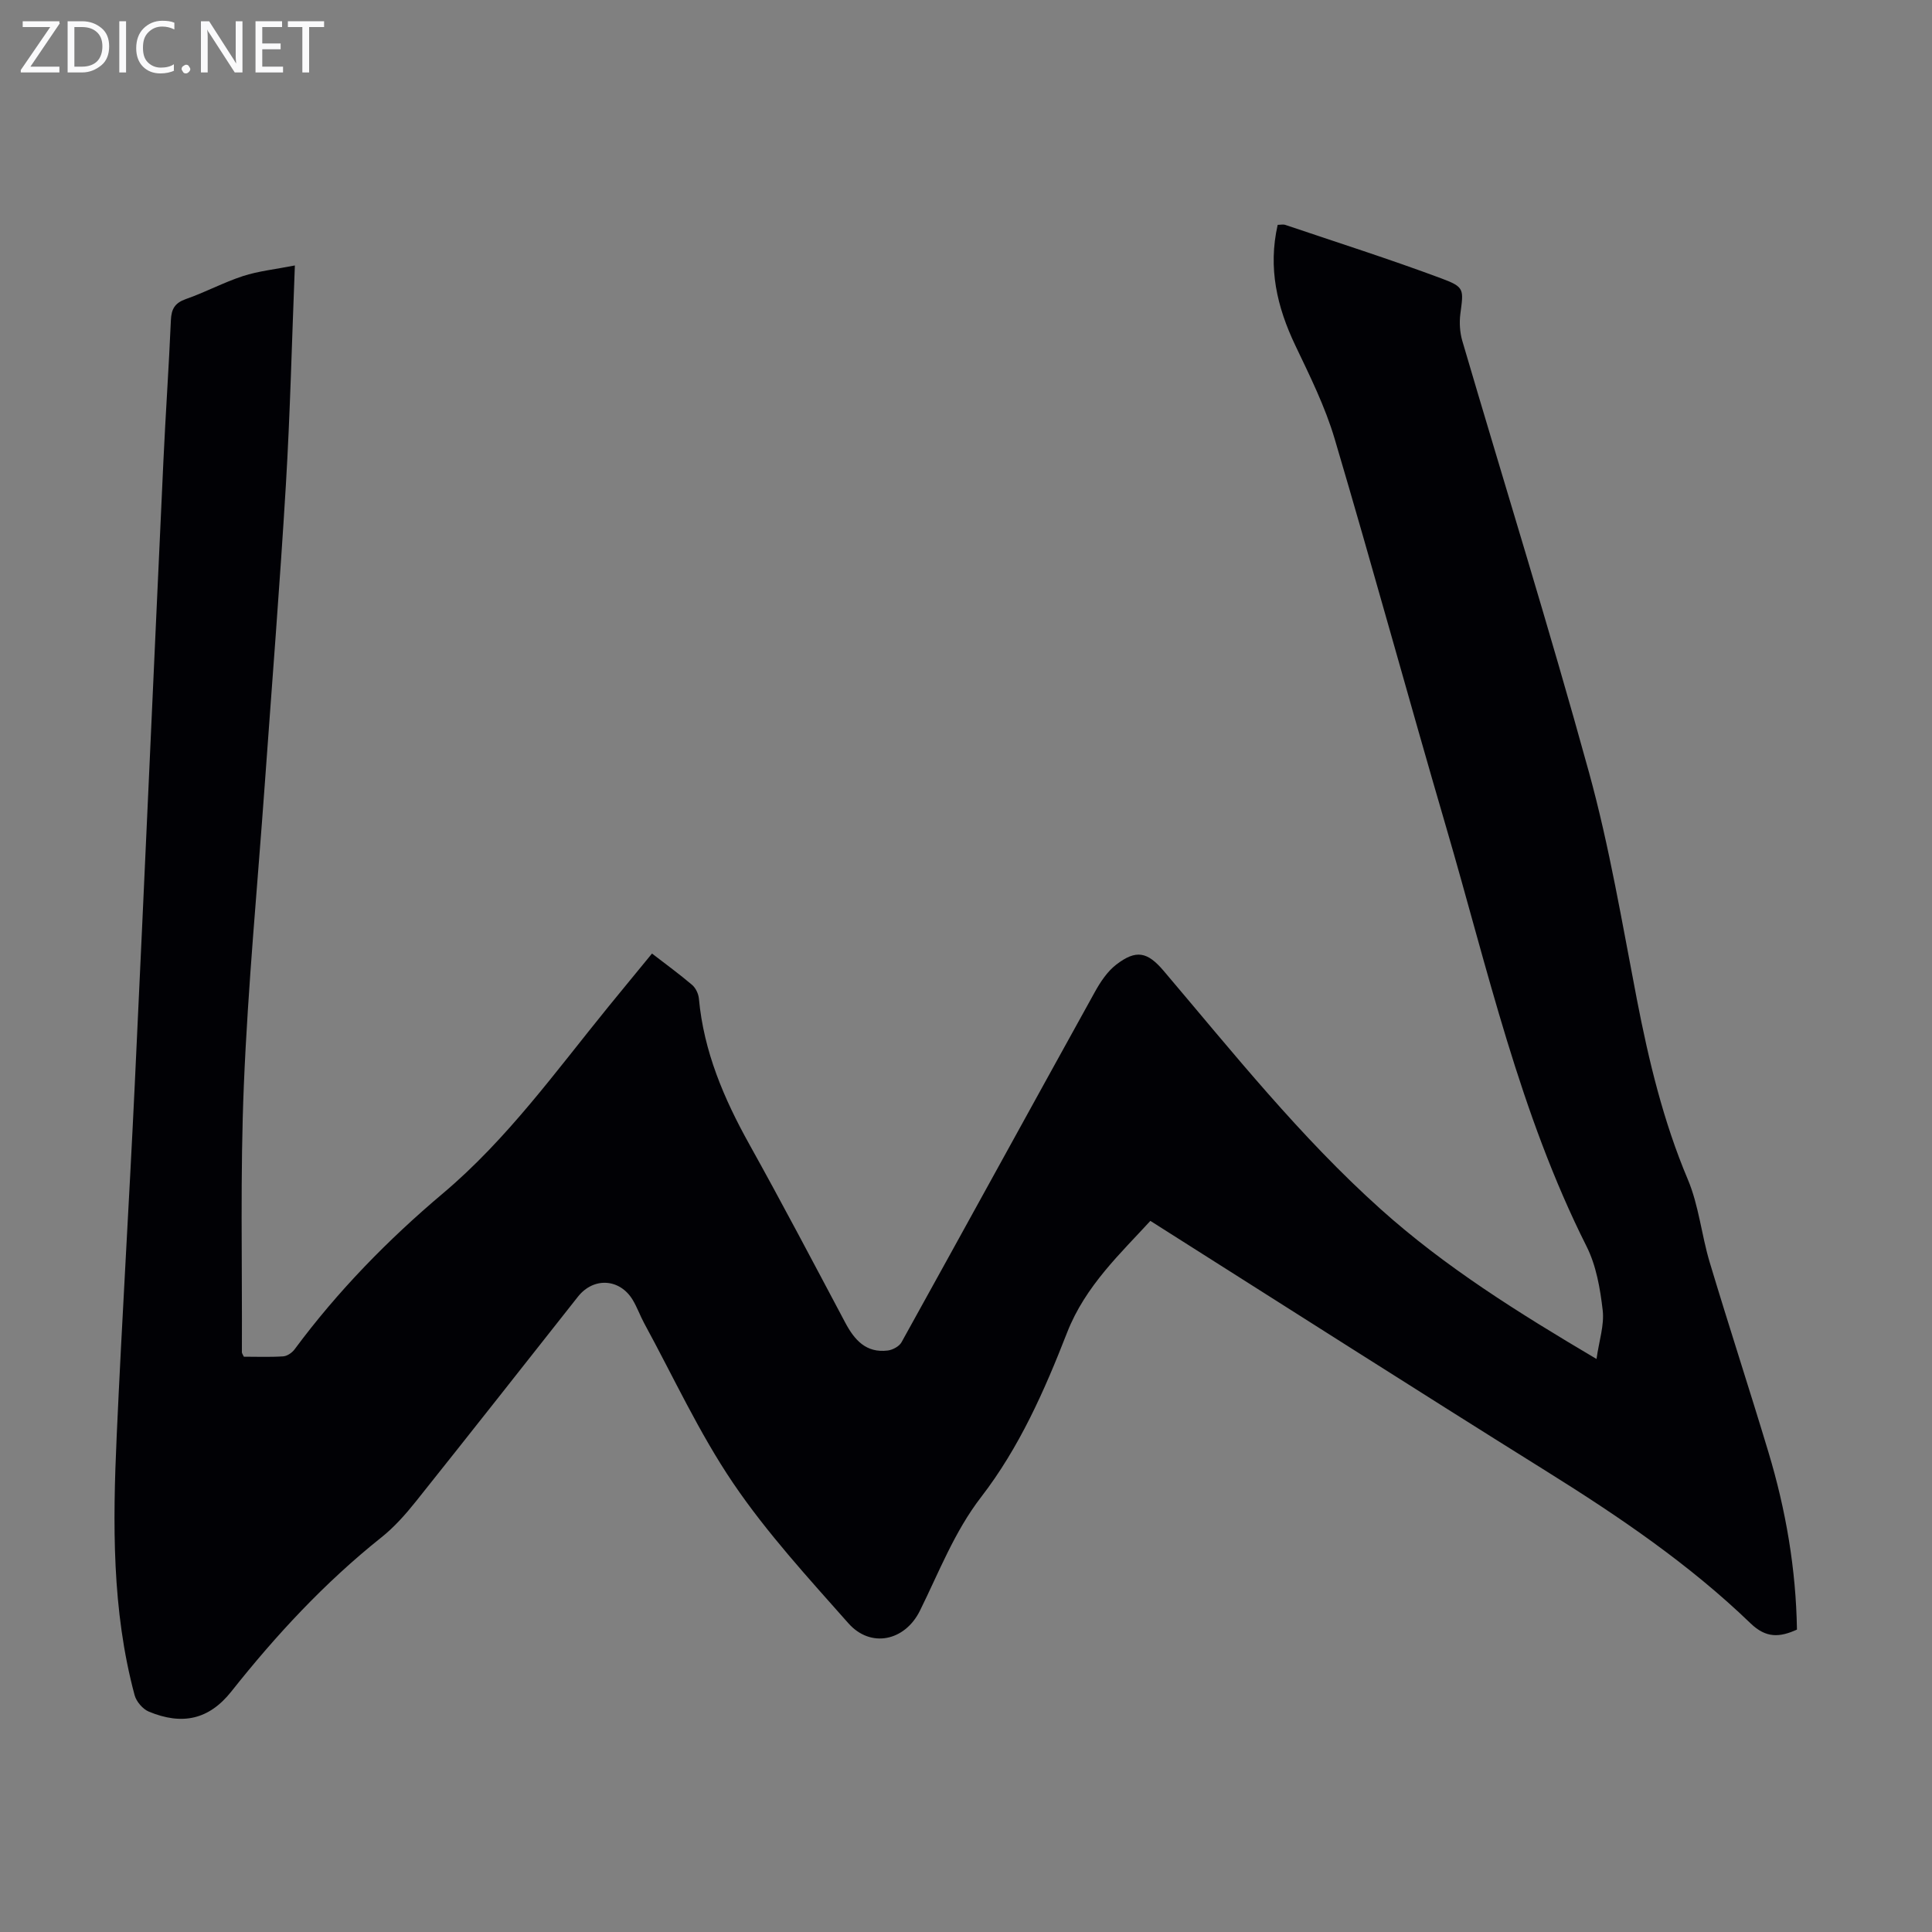 <svg enable-background="new 0 0 400 400" viewBox="0 0 400 400" xmlns="http://www.w3.org/2000/svg"><rect x="0" y="0" width="400" height="400" fill="#808080" stroke="none"/><g fill="#fafafb"><path d="m12.4 4.8-6.1 9h6v1.2h-8v-.5l6.1-8.9h-5.7v-1.2h7.6v.4z"/><path d="m14 15v-10.6h3c1.6 0 2.9.5 4 1.4s1.6 2.2 1.6 3.8-.5 3-1.6 3.9-2.4 1.5-4 1.5zm1.4-9.4v8.2h1.6c1.3 0 2.4-.4 3.1-1.1s1.1-1.8 1.1-3.1-.4-2.3-1.2-3-1.8-1-3.1-1z"/><path d="m26.1 4.4v10.6h-1.4v-10.6z"/><path d="m36.1 14.6c-.8.4-1.8.6-2.9.6-1.5 0-2.7-.5-3.6-1.4s-1.4-2.2-1.4-3.8c0-1.7.5-3.1 1.5-4.1s2.3-1.6 3.9-1.6c1 0 1.8.1 2.5.4v1.4c-.8-.4-1.6-.6-2.5-.6-1.2 0-2.1.4-2.9 1.2s-1.1 1.8-1.1 3.2c0 1.3.3 2.3 1 3s1.6 1.1 2.7 1.1c1 0 2-.2 2.7-.7v1.3z"/><path d="m37.6 14.3c0-.2.1-.5.3-.6s.4-.3.6-.3c.3 0 .5.1.6.3s.3.4.3.6-.1.4-.3.6-.4.3-.6.3c-.3 0-.5-.1-.6-.3s-.3-.4-.3-.6z"/><path d="m50.2 15h-1.6l-5.3-8.2c-.2-.2-.3-.5-.4-.7 0 .2.1.7.1 1.5v7.4h-1.4v-10.6h1.7l5.2 8.1c.2.4.4.6.4.7 0-.3-.1-.8-.1-1.5v-7.3h1.4z"/><path d="m58.6 15h-5.7v-10.6h5.5v1.2h-4.1v3.4h3.8v1.2h-3.8v3.6h4.3z"/><path d="m67.1 5.6h-3.1v9.4h-1.4v-9.4h-3v-1.2h7.5z"/></g><path d="m61.05 54.96c-.63 15.91-.98 30.67-1.86 45.4-1.25 20.77-2.9 41.52-4.39 62.28-1.48 20.65-3.45 41.28-4.31 61.95-.77 18.44-.33 36.92-.41 55.39 0 .19.16.39.4.91 2.62 0 5.4.11 8.15-.07.83-.05 1.84-.75 2.36-1.45 8.91-12.03 19.3-22.67 30.71-32.29 13.31-11.22 23.37-25.26 34.23-38.61 2.96-3.64 5.95-7.25 9.06-11.05 2.89 2.23 5.68 4.26 8.3 6.49.75.64 1.32 1.85 1.41 2.85 1 10.93 5.17 20.69 10.45 30.17 6.79 12.2 13.29 24.56 19.84 36.89 1.92 3.62 4.33 6.35 8.82 5.79 1.02-.13 2.37-.86 2.84-1.71 13.38-24.14 26.64-48.34 40.01-72.49 1.16-2.1 2.6-4.28 4.45-5.7 4.12-3.17 6.46-2.65 9.8 1.28 14.41 16.98 28.3 34.43 44.95 49.36 13.31 11.94 28.37 21.37 44.68 31.01.53-3.76 1.64-7.01 1.28-10.09-.52-4.5-1.34-9.25-3.35-13.24-13.83-27.51-20.47-57.39-29.02-86.63-7.84-26.81-15.19-53.76-23.12-80.53-1.98-6.7-5.16-13.08-8.18-19.42-3.76-7.91-5.65-15.96-3.62-24.9.57 0 1.14-.14 1.6.02 10.78 3.64 21.63 7.1 32.29 11.07 4.87 1.81 4.59 2.26 3.93 7.35-.23 1.81-.11 3.81.4 5.57 8.75 29.8 18.01 59.47 26.25 89.41 4.23 15.38 6.86 31.21 9.89 46.9 2.47 12.75 5.47 25.27 10.55 37.31 2.28 5.39 2.83 11.48 4.53 17.15 3.95 13.16 8.22 26.22 12.18 39.37 3.59 11.93 5.69 24.13 5.89 36.69-3.56 1.61-6.36 1.83-9.59-1.28-12.7-12.25-27.22-22.1-42.16-31.43-27.31-17.05-54.44-34.39-82.12-51.91-6.04 6.61-13.47 13.45-17.24 23.13-4.68 12-9.87 23.77-17.8 34.05-5.54 7.18-8.72 15.56-12.68 23.55-3.12 6.28-10.2 7.79-14.81 2.57-8.3-9.38-16.86-18.69-23.86-29.02-7.05-10.4-12.36-21.99-18.4-33.07-.85-1.57-1.45-3.28-2.36-4.81-2.69-4.49-8.13-4.8-11.36-.71-11.17 14.14-22.3 28.3-33.54 42.38-2.15 2.69-4.49 5.34-7.17 7.47-11.7 9.33-21.77 20.18-31.04 31.88-4.64 5.85-10.17 7.05-17.08 4.19-1.27-.52-2.6-2.08-2.96-3.41-4.74-17.64-4.52-35.67-3.71-53.68 1.09-24.24 2.59-48.47 3.74-72.71 2.04-43.03 3.93-86.07 5.93-129.11.45-9.73 1.13-19.44 1.55-29.17.1-2.32.81-3.58 3.12-4.39 4-1.39 7.78-3.44 11.8-4.75 3.2-1.04 6.63-1.39 10.75-2.2z" fill="#010105"/></svg>